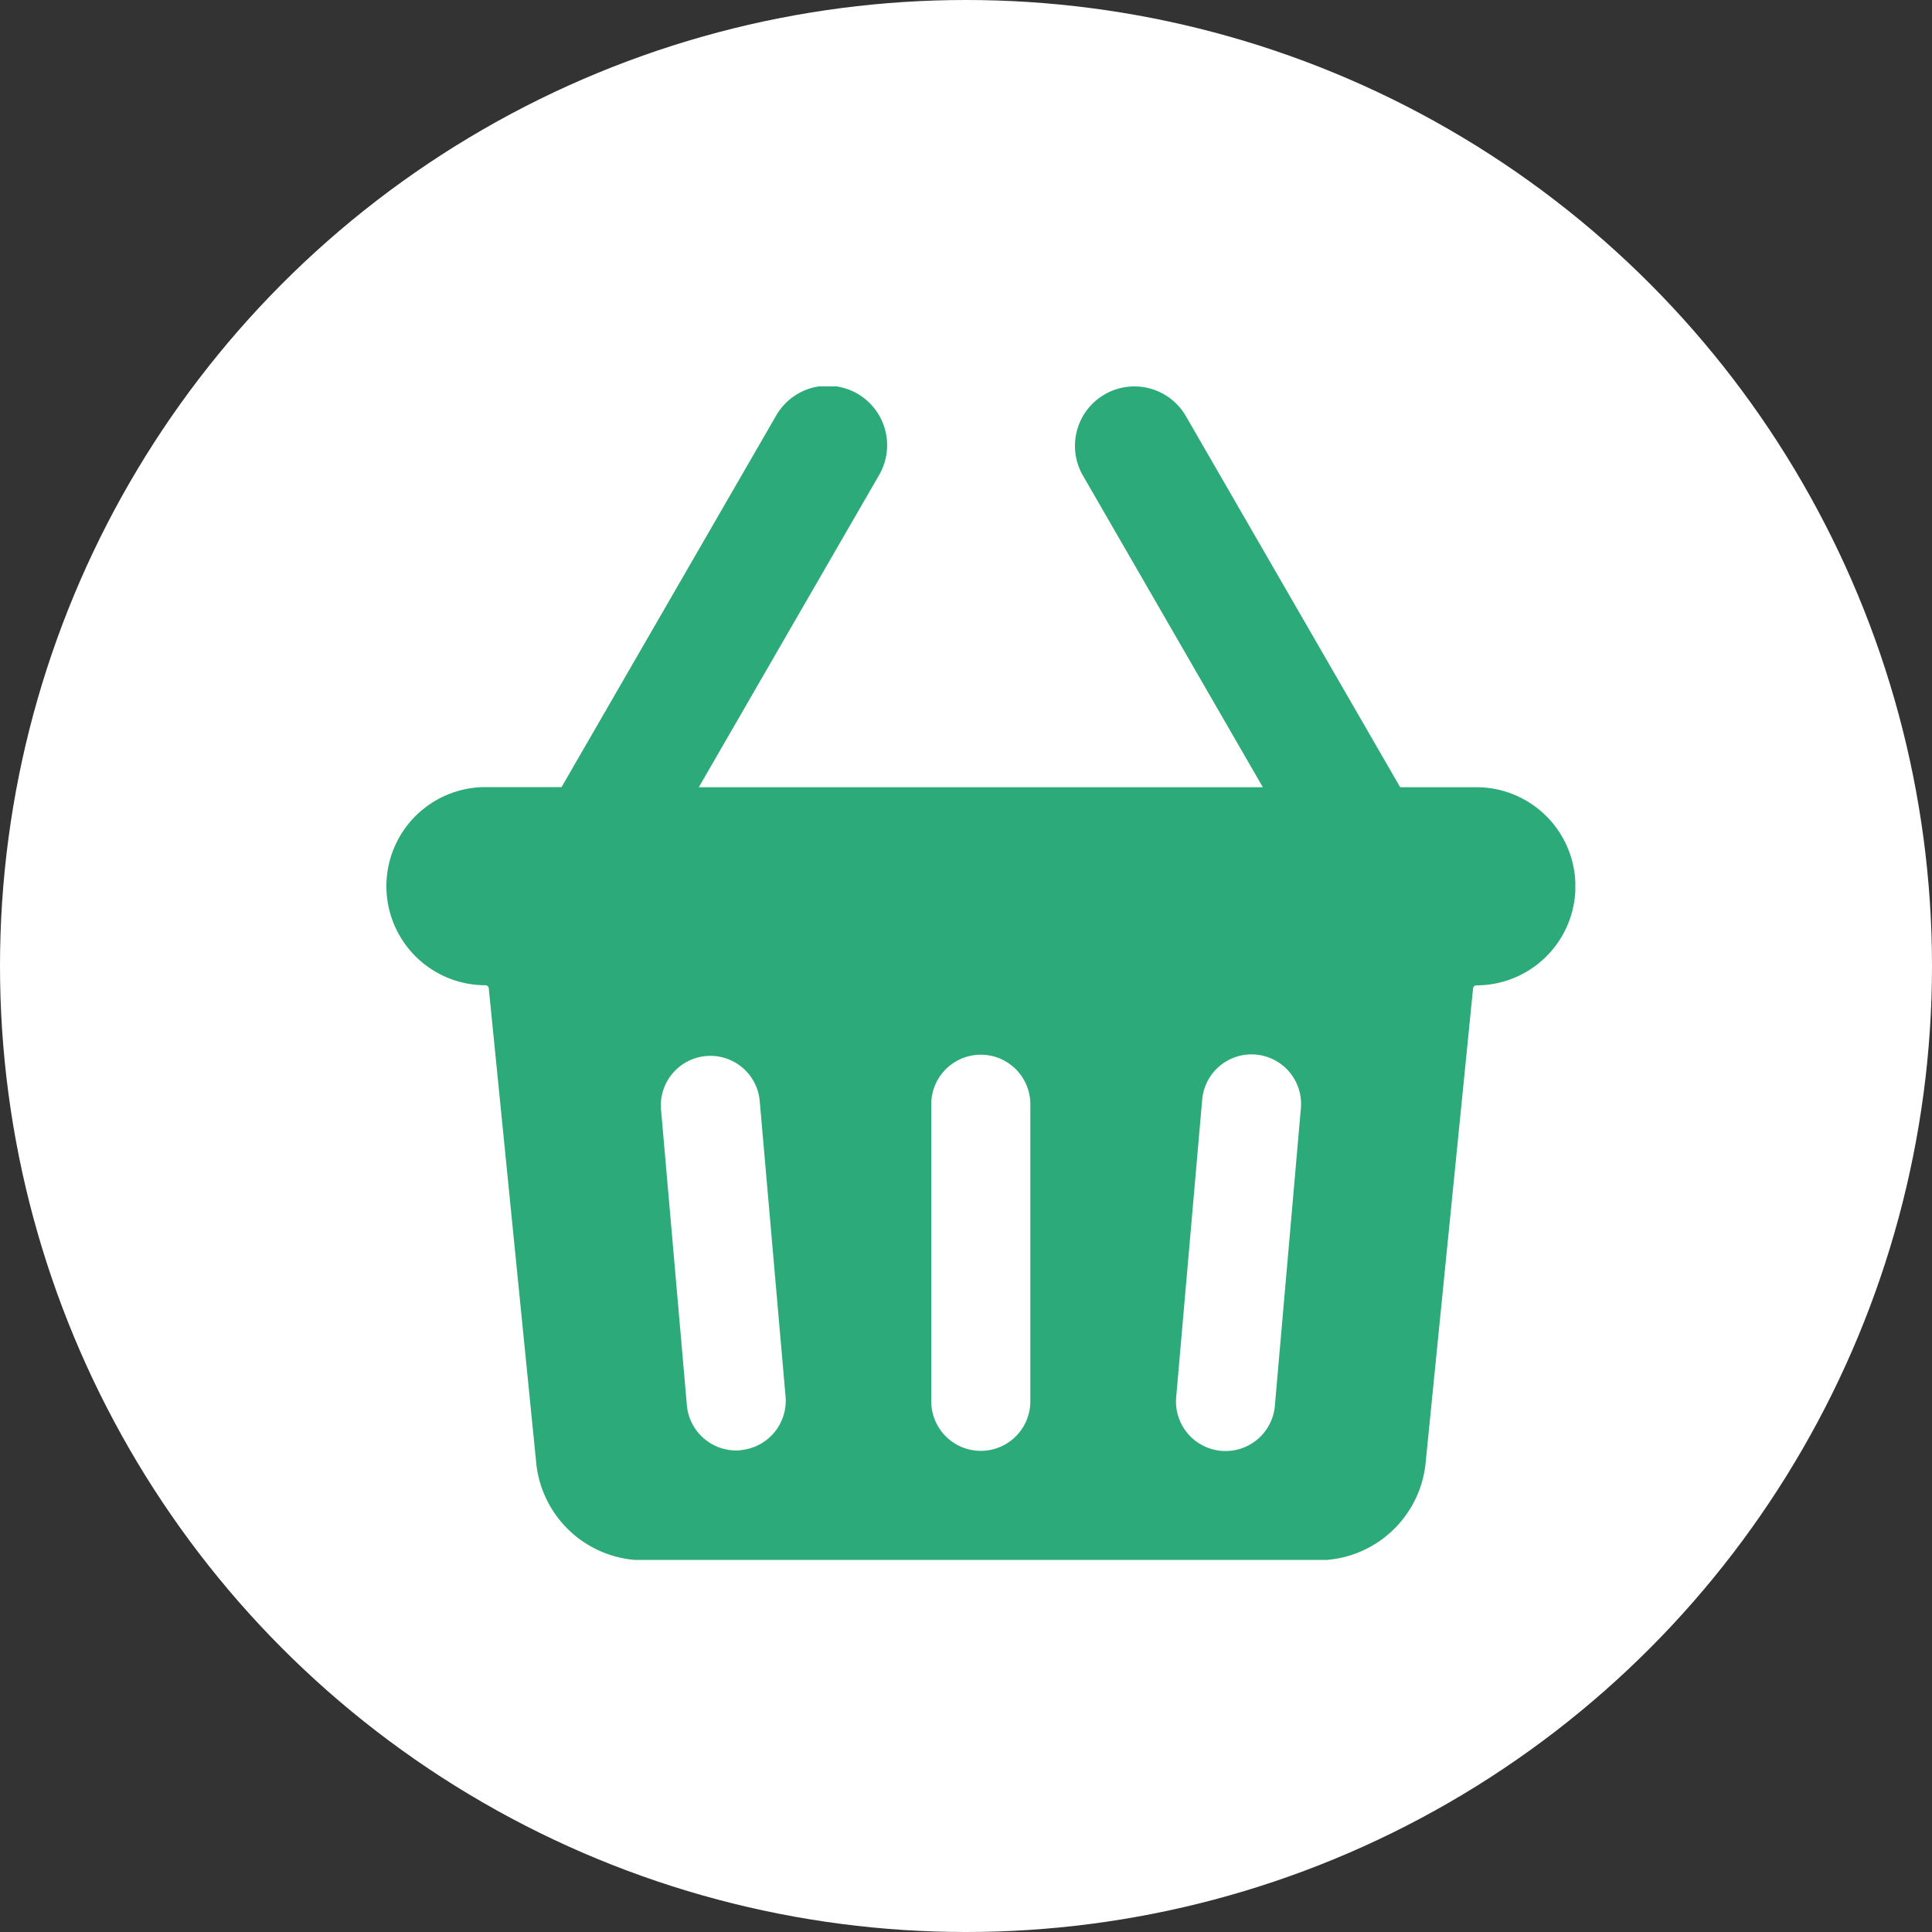 <svg xmlns="http://www.w3.org/2000/svg" xmlns:xlink="http://www.w3.org/1999/xlink" width="50" height="50" viewBox="0 0 50 50">
  <rect x="0" y="0" width="50" height="50" fill="#333333" stroke="none"/>
  <defs>
    <clipPath id="clip-path">
      <rect id="Rectangle_702" data-name="Rectangle 702" width="30.769" height="30.373" fill="#2caa7a"/>
    </clipPath>
  </defs>
  <g id="Group_2472" data-name="Group 2472" transform="translate(-244 -2671)">
    <circle id="Ellipse_140" data-name="Ellipse 140" cx="25" cy="25" r="25" transform="translate(244 2671)" fill="#fff"/>
    <g id="Group_2470" data-name="Group 2470" transform="translate(254 2681)">
      <g id="Group_2469" data-name="Group 2469" clip-path="url(#clip-path)">
        <path id="Path_1999" data-name="Path 1999" d="M28.205,10.373H26.236L20.691.77a1.538,1.538,0,1,0-2.665,1.538l4.656,8.065H8.085l4.678-8.1A1.538,1.538,0,0,0,10.078.77l-5.545,9.6H2.564a2.564,2.564,0,0,0,0,5.128.085.085,0,0,1,.085.077l1.223,12.23a2.8,2.8,0,0,0,2.551,2.565H24.346A2.8,2.8,0,0,0,26.9,27.808l1.223-12.23a.085.085,0,0,1,.085-.077,2.564,2.564,0,1,0,0-5.128M9.165,27.533a1.282,1.282,0,0,1-1.389-1.165L7.106,18.7a1.282,1.282,0,0,1,2.554-.223l.67,7.663a1.282,1.282,0,0,1-1.165,1.389m7.5-1.263a1.282,1.282,0,1,1-2.564,0V18.578a1.282,1.282,0,1,1,2.564,0Zm7-7.566-.67,7.663a1.282,1.282,0,1,1-2.554-.223l.67-7.663a1.282,1.282,0,1,1,2.554.223" transform="translate(0)" fill="#2caa7a"/>
      </g>
    </g>
  </g>
</svg>
